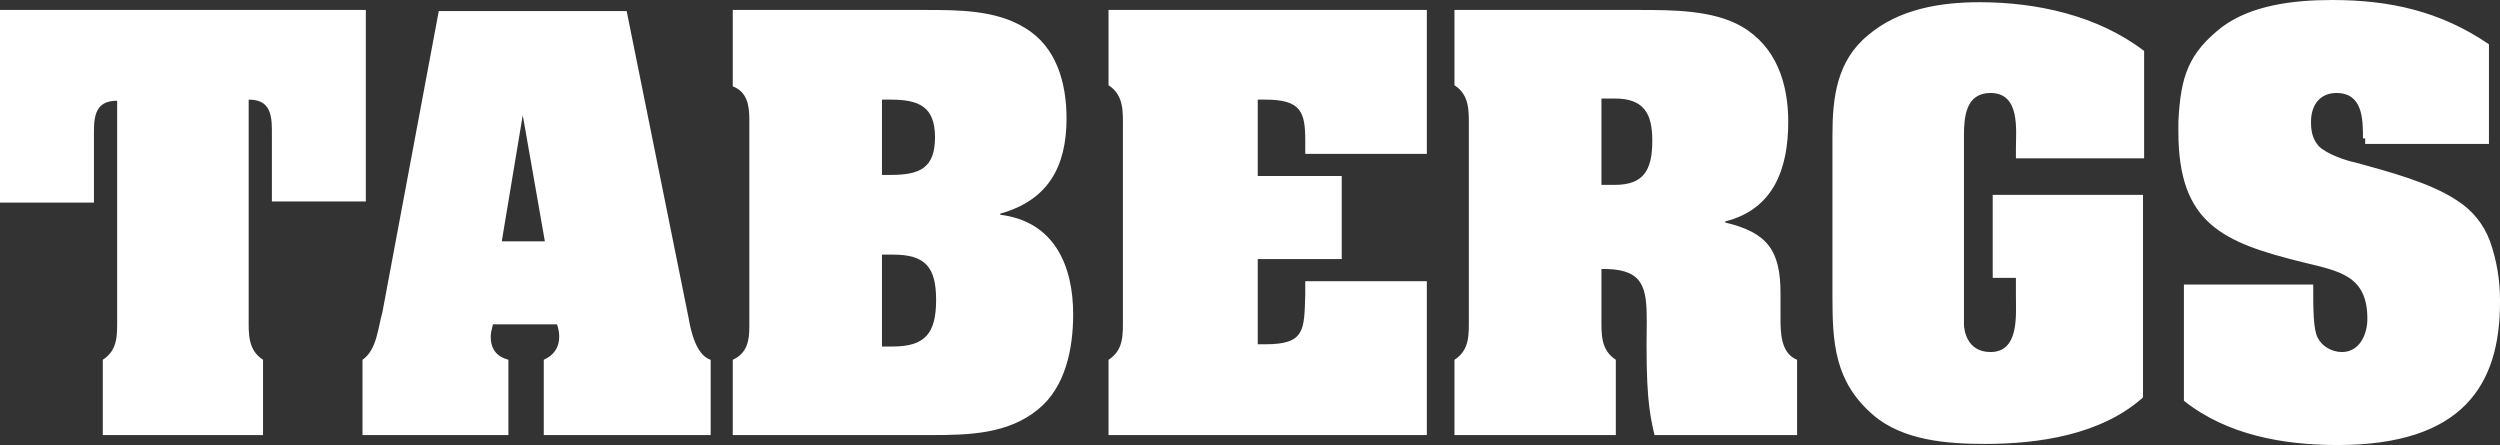 <?xml version="1.0" encoding="UTF-8"?> <svg xmlns="http://www.w3.org/2000/svg" width="191" height="34" viewBox="0 0 191 34" fill="none"><rect x="0" y="0" width="191" height="34" fill="#333333" stroke="none"/><path d="M0 0.761H27.949V15.393H20.772V9.896C20.772 8.458 20.434 7.612 18.999 7.612V24.274C18.999 25.458 18.914 26.726 20.096 27.488V33.239H7.853V27.488C9.035 26.726 8.95 25.542 8.95 24.274V7.697C7.515 7.697 7.177 8.542 7.177 9.98V15.478H0V0.761ZM38.842 33.239H27.696V27.488C28.794 26.726 28.878 25.035 29.216 23.851L33.522 0.846H47.877L52.605 24.274C52.774 25.289 53.196 27.149 54.294 27.488V33.239H41.544V27.488C42.304 27.149 42.726 26.557 42.726 25.711C42.726 25.373 42.642 25.035 42.557 24.781H37.66C37.575 25.119 37.491 25.458 37.491 25.711C37.491 26.642 37.913 27.234 38.842 27.488V33.239ZM41.628 18.438L39.939 8.796L38.335 18.438H41.628ZM55.983 33.239V27.488C57.081 26.98 57.249 26.05 57.249 24.95V9.134C57.249 8.035 57.081 7.02 55.983 6.597V0.761H70.675C73.208 0.761 76.079 0.761 78.275 2.114C80.723 3.552 81.483 6.343 81.483 9.05C81.483 12.771 80.048 15.309 76.417 16.323V16.408C80.554 16.915 81.99 20.299 81.99 24.02C81.99 26.642 81.399 29.602 79.288 31.294C77.008 33.154 74.053 33.239 71.182 33.239H55.983ZM67.382 13.363H68.058C70.253 13.363 71.435 12.856 71.435 10.488C71.435 8.119 70.168 7.612 68.058 7.612H67.382V13.363ZM67.382 26.473H68.226C70.675 26.473 71.519 25.458 71.519 22.92C71.519 20.383 70.675 19.453 68.226 19.453H67.382V26.473ZM109.01 21.483V33.239H84.692V27.488C85.874 26.726 85.79 25.542 85.79 24.274V9.726C85.79 8.542 85.874 7.274 84.692 6.512V0.761H109.01V11.756H99.722V10.741C99.722 8.542 99.384 7.612 96.682 7.612H96.091V13.448H102.508V19.791H96.091V26.303H96.682C99.722 26.303 99.638 25.204 99.722 22.497V21.483H109.01ZM122.351 24.274C122.351 25.458 122.267 26.726 123.449 27.488V33.239H111.121V27.488C112.303 26.726 112.219 25.542 112.219 24.274V9.726C112.219 8.542 112.303 7.274 111.121 6.512V0.761H125.222C127.756 0.761 130.88 0.761 133.075 2.03C135.693 3.552 136.622 6.343 136.622 9.303C136.622 12.856 135.524 15.985 131.809 16.915V17C135.017 17.761 136.031 19.114 136.031 22.413V24.274C136.031 25.373 136.031 26.98 137.297 27.488V33.239H126.405C125.982 31.463 125.729 29.94 125.813 24.527C125.813 21.99 125.56 20.637 122.774 20.552H122.351V24.274ZM122.351 14.124H123.365C125.56 14.124 126.236 13.025 126.236 10.741C126.236 8.627 125.56 7.527 123.365 7.527H122.351V14.124ZM163.726 12.095H154.016V11.333C154.016 9.896 154.354 7.104 152.074 7.104C150.216 7.104 150.047 8.881 150.047 10.318V24.781C150.047 25.119 150.216 26.895 152.074 26.895C154.269 26.895 154.016 24.105 154.016 22.667V21.229H152.243V14.886H163.726V30.363C160.518 33.239 155.705 33.915 151.652 33.915C148.781 33.915 145.403 33.662 143.123 31.716C140.168 29.179 139.999 26.219 139.999 22.667V10.318C139.999 7.443 140.337 4.652 142.701 2.706C145.065 0.677 148.274 0.169 151.229 0.169C155.62 0.169 160.264 1.184 163.811 3.891V12.095H163.726ZM180.53 10.572C180.53 9.134 180.53 7.104 178.503 7.104C177.237 7.104 176.561 8.035 176.561 9.303C176.561 9.98 176.645 10.572 177.152 11.164C177.743 11.756 179.179 12.264 180.023 12.433C182.472 13.11 185.68 13.955 187.707 15.309C188.889 16.07 189.733 17.085 190.24 18.438C190.745 19.878 191.002 21.394 191 22.92V23.09C191 29.348 188.214 34 178.588 34C174.45 34 170.144 33.239 166.851 30.617V21.736H176.73C176.73 23.682 176.73 25.119 177.068 25.796C177.405 26.473 178.165 26.895 178.925 26.895C180.276 26.895 180.867 25.542 180.867 24.358C180.867 21.06 178.756 20.721 175.97 20.045C169.806 18.522 166.428 17.085 166.428 10.065V9.303C166.597 5.836 167.188 4.06 169.806 2.03C172.001 0.423 175.126 0 178.165 0C182.556 0 186.44 0.846 190.156 3.383V10.995H180.699V10.572H180.53Z" fill="white"></path></svg> 